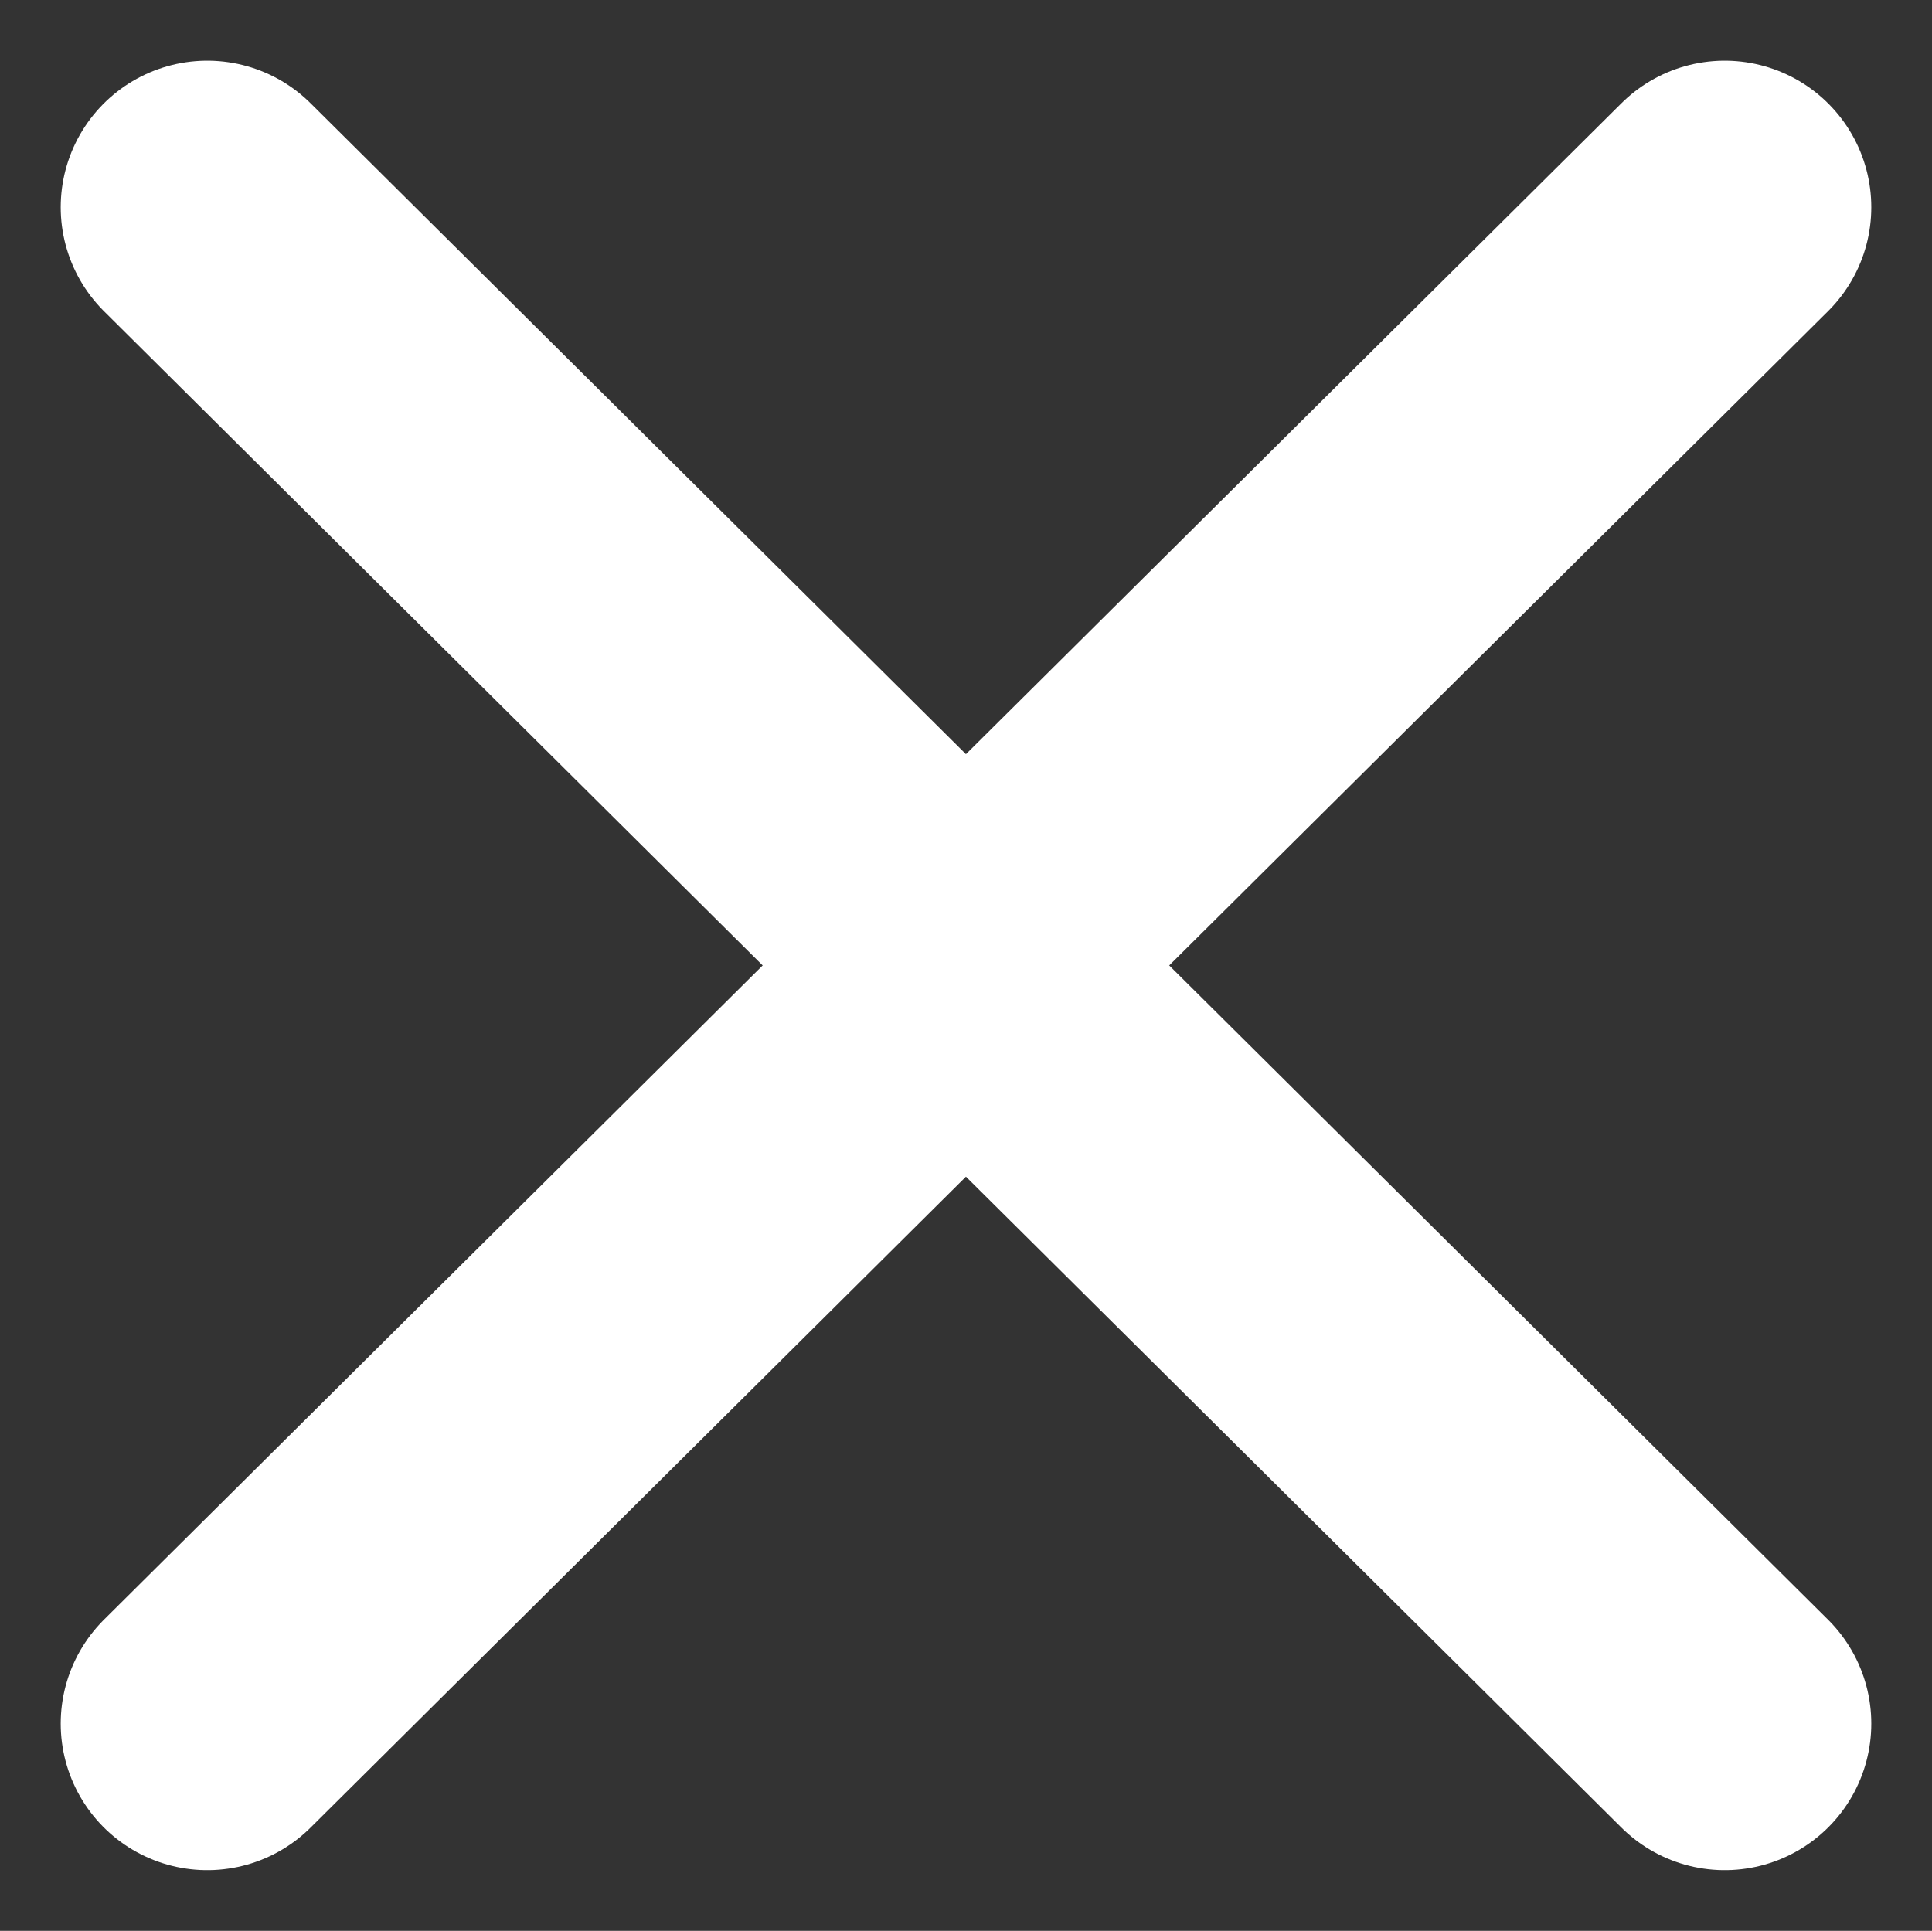 <svg xmlns="http://www.w3.org/2000/svg" width="14.829" height="14.822" viewBox="0 0 14.829 14.822">
  <rect x="0" y="0" width="14.829" height="14.822" fill="#333333" stroke="none"/>
  <g id="Group" transform="translate(1.591 1.591)">
    <path id="Path_7" data-name="Path 7" d="M0,0,5.823,5.784,11.647,0" fill="none" stroke="#fff" stroke-linecap="round" stroke-linejoin="round" stroke-miterlimit="10" stroke-width="2.25"/>
    <path id="Path_7-2" data-name="Path 7" d="M0,0,5.823-5.784,11.647,0" transform="translate(0 11.64)" fill="none" stroke="#fff" stroke-linecap="round" stroke-linejoin="round" stroke-miterlimit="10" stroke-width="2.25"/>
  </g>
</svg>

